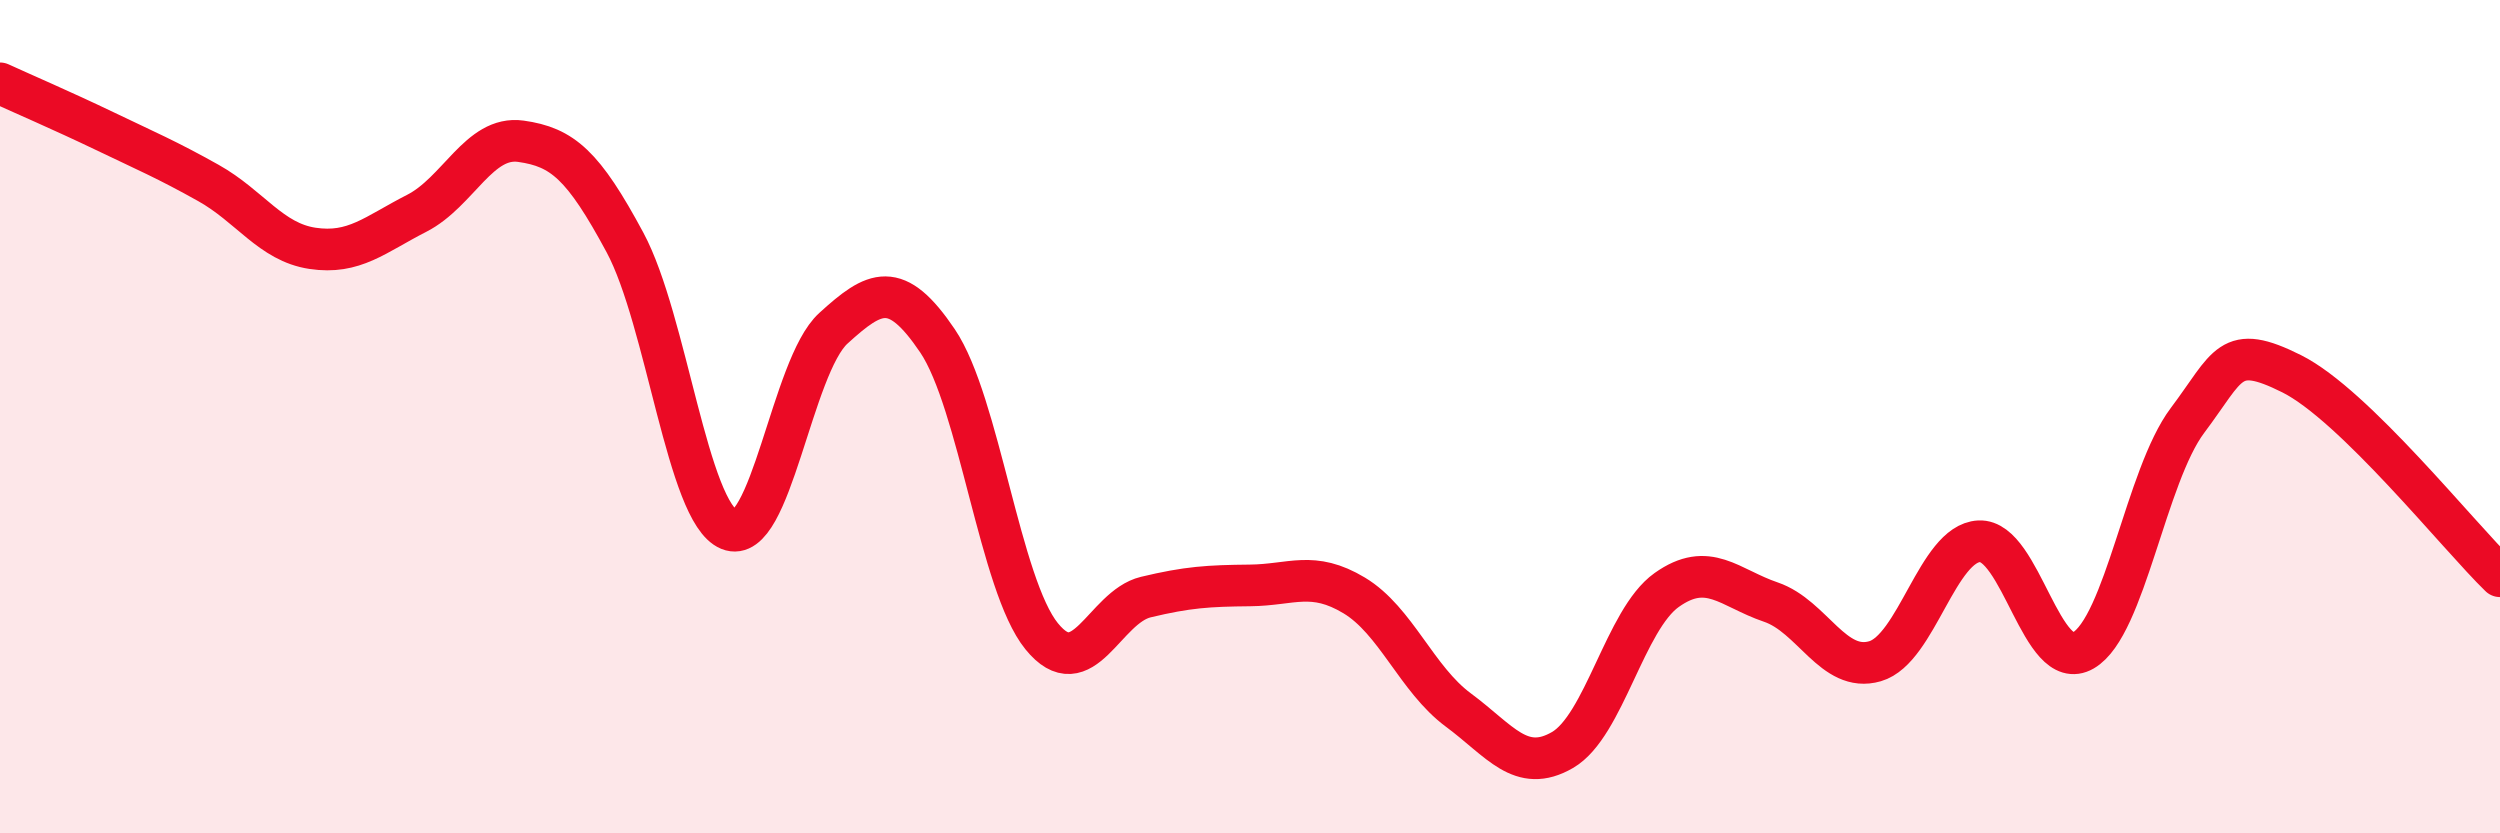 
    <svg width="60" height="20" viewBox="0 0 60 20" xmlns="http://www.w3.org/2000/svg">
      <path
        d="M 0,2 C 0.5,2.23 1.5,2.66 2.5,3.14 C 3.5,3.62 4,3.83 5,4.39 C 6,4.95 6.5,5.81 7.5,5.96 C 8.5,6.11 9,5.63 10,5.12 C 11,4.61 11.5,3.25 12.5,3.39 C 13.5,3.53 14,3.96 15,5.82 C 16,7.68 16.5,12.3 17.5,12.71 C 18.5,13.12 19,8.79 20,7.88 C 21,6.97 21.5,6.7 22.5,8.18 C 23.5,9.66 24,14.04 25,15.27 C 26,16.5 26.5,14.57 27.5,14.33 C 28.5,14.09 29,14.06 30,14.05 C 31,14.04 31.5,13.69 32.5,14.29 C 33.5,14.89 34,16.3 35,17.04 C 36,17.78 36.5,18.58 37.5,18 C 38.5,17.42 39,14.87 40,14.16 C 41,13.45 41.5,14.11 42.5,14.45 C 43.5,14.79 44,16.16 45,15.87 C 46,15.58 46.5,13.04 47.5,12.99 C 48.5,12.94 49,16.19 50,15.61 C 51,15.03 51.5,11.42 52.5,10.09 C 53.5,8.76 53.5,8.22 55,8.97 C 56.5,9.72 59,12.86 60,13.83L60 20L0 20Z"
        fill="#EB0A25"
        opacity="0.1"
        stroke-linecap="round"
        stroke-linejoin="round"
      />
      <path
        d="M 0,2 C 0.5,2.23 1.5,2.66 2.5,3.14 C 3.5,3.62 4,3.83 5,4.39 C 6,4.95 6.5,5.81 7.5,5.96 C 8.5,6.11 9,5.63 10,5.12 C 11,4.61 11.5,3.25 12.5,3.39 C 13.5,3.53 14,3.96 15,5.82 C 16,7.68 16.5,12.3 17.5,12.71 C 18.5,13.12 19,8.79 20,7.88 C 21,6.97 21.5,6.7 22.5,8.18 C 23.5,9.66 24,14.04 25,15.27 C 26,16.5 26.5,14.57 27.5,14.33 C 28.5,14.09 29,14.06 30,14.05 C 31,14.04 31.5,13.69 32.5,14.29 C 33.5,14.89 34,16.3 35,17.04 C 36,17.78 36.5,18.58 37.5,18 C 38.5,17.42 39,14.87 40,14.16 C 41,13.45 41.5,14.11 42.5,14.45 C 43.5,14.79 44,16.16 45,15.87 C 46,15.58 46.5,13.04 47.5,12.99 C 48.5,12.94 49,16.19 50,15.61 C 51,15.03 51.5,11.42 52.5,10.09 C 53.5,8.76 53.5,8.22 55,8.97 C 56.5,9.72 59,12.86 60,13.83"
        stroke="#EB0A25"
        stroke-width="1"
        fill="none"
        stroke-linecap="round"
        stroke-linejoin="round"
      />
    </svg>
  